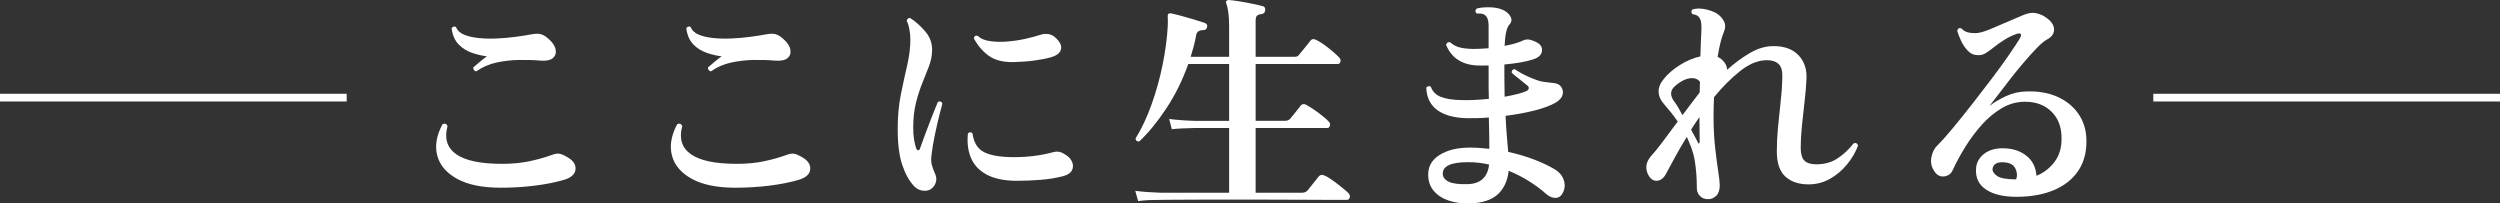 <?xml version="1.0" encoding="UTF-8"?><svg id="_レイヤー_2" xmlns="http://www.w3.org/2000/svg" viewBox="0 0 1298 105.657"><rect x="0" y="0" width="1298" height="105.657" fill="#333333" stroke="none"/><defs><style>.cls-1{fill:none;stroke:#fff;stroke-miterlimit:10;stroke-width:4px;}.cls-2{fill:#fff;}</style></defs><g id="_レイヤー_1-2"><path class="cls-2" d="M260.012,97.464c-9.507,0-17.05-1.529-22.63-4.588-5.58-3.057-9.032-7.087-10.354-12.09-1.323-5.001-.415-10.436,2.728-16.306,1.24-.577,2.108-.248,2.604.992-1.736,6.366-.248,11.222,4.464,14.57,4.712,3.348,12.648,5.022,23.808,5.022,5.29,0,10.063-.453,14.322-1.364,4.257-.909,8.203-2.025,11.842-3.348,1.321-.496,2.48-.682,3.472-.558.992.124,2.272.641,3.844,1.55,3.306,1.736,4.877,3.887,4.712,6.448-.167,2.563-2.151,4.423-5.952,5.58-4.547,1.323-9.672,2.337-15.376,3.038-5.704.703-11.532,1.054-17.484,1.054ZM247.24,37.076c-.496-.082-.89-.33-1.178-.744-.291-.413-.393-.868-.31-1.364.826-.661,1.901-1.569,3.224-2.728,1.321-1.156,2.604-2.149,3.844-2.976-2.563-.33-5.167-.949-7.812-1.86-2.646-.909-4.94-2.356-6.882-4.34-1.943-1.984-3.162-4.753-3.658-8.308.248-.496.62-.806,1.116-.93.496-.124.909-.02,1.24.31.661,1.736,2.065,3.038,4.216,3.906,2.149.868,4.731,1.447,7.75,1.736,3.017.291,6.179.353,9.486.186,3.306-.165,6.51-.453,9.61-.868,3.1-.413,5.723-.825,7.874-1.24,2.148-.413,3.822-.453,5.022-.124,1.197.331,2.458,1.075,3.782,2.232,2.232,1.903,3.534,3.782,3.906,5.642.372,1.86-.062,3.348-1.302,4.464-1.24,1.116-3.307,1.593-6.2,1.426-3.72-.329-7.585-.453-11.594-.372-4.011.083-7.917.539-11.718,1.364-3.804.827-7.275,2.356-10.416,4.588Z"/><path class="cls-2" d="M381.867,97.464c-9.507,0-17.05-1.529-22.63-4.588-5.58-3.057-9.032-7.087-10.354-12.09-1.323-5.001-.415-10.436,2.728-16.306,1.24-.577,2.108-.248,2.604.992-1.736,6.366-.248,11.222,4.464,14.57,4.712,3.348,12.648,5.022,23.808,5.022,5.29,0,10.063-.453,14.322-1.364,4.257-.909,8.203-2.025,11.842-3.348,1.321-.496,2.48-.682,3.472-.558.992.124,2.272.641,3.844,1.55,3.306,1.736,4.877,3.887,4.712,6.448-.167,2.563-2.151,4.423-5.952,5.58-4.547,1.323-9.672,2.337-15.376,3.038-5.704.703-11.532,1.054-17.484,1.054ZM369.095,37.076c-.496-.082-.89-.33-1.178-.744-.291-.413-.393-.868-.31-1.364.826-.661,1.901-1.569,3.224-2.728,1.321-1.156,2.604-2.149,3.844-2.976-2.563-.33-5.167-.949-7.812-1.86-2.646-.909-4.94-2.356-6.882-4.34-1.943-1.984-3.162-4.753-3.658-8.308.248-.496.62-.806,1.116-.93.496-.124.909-.02,1.24.31.661,1.736,2.065,3.038,4.216,3.906,2.149.868,4.731,1.447,7.75,1.736,3.017.291,6.179.353,9.486.186,3.306-.165,6.51-.453,9.61-.868,3.1-.413,5.723-.825,7.874-1.24,2.148-.413,3.822-.453,5.022-.124,1.197.331,2.458,1.075,3.782,2.232,2.232,1.903,3.534,3.782,3.906,5.642.372,1.86-.062,3.348-1.302,4.464-1.24,1.116-3.307,1.593-6.2,1.426-3.72-.329-7.585-.453-11.594-.372-4.011.083-7.917.539-11.718,1.364-3.804.827-7.275,2.356-10.416,4.588Z"/><path class="cls-2" d="M483.075,98.332c-1.159.663-2.542.868-4.154.62-1.612-.248-2.997-.949-4.154-2.108-2.563-2.645-4.65-6.324-6.262-11.036-1.612-4.712-2.418-10.953-2.418-18.724,0-6.696.558-12.772,1.674-18.228,1.116-5.456,2.211-10.497,3.286-15.128,1.073-4.629,1.612-9.052,1.612-13.268,0-1.653-.167-3.389-.496-5.208-.332-1.817-.787-3.265-1.364-4.34,0-.496.186-.909.558-1.24.372-.329.806-.413,1.302-.248,2.809,1.819,5.435,4.175,7.874,7.068,2.438,2.895,3.575,6.243,3.41,10.044-.083,2.646-.641,5.312-1.674,7.998-1.035,2.687-2.17,5.561-3.41,8.618-1.24,3.059-2.336,6.469-3.286,10.23-.951,3.763-1.426,8.081-1.426,12.958,0,2.315.144,4.34.434,6.076.289,1.736.639,3.224,1.054,4.464.33.827.723,1.199,1.178,1.116.453-.081.763-.453.93-1.116.744-2.065,1.693-4.669,2.852-7.812,1.157-3.141,2.335-6.219,3.534-9.238,1.197-3.017,2.127-5.311,2.79-6.882,1.157-.577,1.941-.289,2.356.868-.331,1.158-.868,3.224-1.612,6.2-.744,2.976-1.509,6.324-2.294,10.044-.787,3.72-1.385,7.359-1.798,10.912-.167,1.903-.083,3.472.248,4.712.33,1.24.909,2.811,1.736,4.712.661,1.407.763,2.852.31,4.34-.455,1.488-1.385,2.687-2.79,3.596ZM527.467,93.868c-6.367-.082-11.47-1.178-15.314-3.286-3.844-2.108-6.531-5.001-8.06-8.68-1.53-3.677-2.046-7.874-1.55-12.586.33-.413.723-.62,1.178-.62.453,0,.847.167,1.178.496.661,4.879,2.707,8.165,6.138,9.858,3.429,1.695,8.535,2.542,15.314,2.542,7.192,0,13.888-.825,20.088-2.48,1.405-.413,2.624-.496,3.658-.248,1.033.248,2.086.744,3.162,1.488,1.736,1.075,2.893,2.399,3.472,3.968.577,1.571.475,3.019-.31,4.34-.787,1.323-2.336,2.274-4.65,2.852-3.555.911-7.399,1.531-11.532,1.86-4.134.331-8.391.496-12.772.496ZM526.103,32.24c-5.292.083-9.507-.992-12.648-3.224-3.143-2.232-5.747-5.249-7.812-9.052.165-1.24.825-1.693,1.984-1.364,1.405,1.406,3.472,2.315,6.2,2.728,2.728.415,5.723.496,8.99.248,3.265-.248,6.467-.723,9.61-1.426,3.141-.701,5.828-1.426,8.06-2.17,1.24-.413,2.604-.496,4.092-.248,1.488.248,2.893,1.116,4.216,2.604,1.901,1.984,2.562,3.844,1.984,5.58-.579,1.736-2.315,3.019-5.208,3.844-2.315.663-5.167,1.221-8.556,1.674-3.391.455-7.027.725-10.912.806Z"/><path class="cls-2" d="M590.918,104.408l-1.488-5.332c3.636.496,8.017.827,13.144.992h35.588v-33.604h-17.98c-4.96.083-8.888.291-11.78.62l-1.364-5.332c3.553.496,7.936.827,13.144.992h17.98v-29.512h-21.204c-3.06,8.515-6.863,16.203-11.408,23.064-4.547,6.863-9.218,12.567-14.012,17.112-1.159.167-1.819-.329-1.984-1.488,3.141-5.042,5.91-10.912,8.308-17.608,2.397-6.696,4.319-13.597,5.766-20.708,1.445-7.109,2.334-13.764,2.666-19.964.082-2.232.082-3.761,0-4.588v-.496c0-.577.041-.949.124-1.116.248-.413.785-.577,1.612-.496,1.24.248,3.017.682,5.332,1.302,2.313.62,4.607,1.283,6.882,1.984,2.272.703,4.03,1.261,5.27,1.674.992.331,1.404,1.035,1.24,2.108-.248,1.075-.911,1.612-1.984,1.612-2.151,0-3.391.868-3.72,2.604-.331,1.903-.744,3.803-1.24,5.704-.496,1.903-1.035,3.762-1.612,5.58h19.964v-15.5c0-3.224-.146-5.807-.434-7.75-.291-1.941-.642-3.451-1.054-4.526-.248-.577-.207-.992.124-1.24.248-.329.62-.496,1.116-.496,1.24.083,3.038.31,5.394.682,2.356.372,4.712.806,7.068,1.302,2.356.496,4.111.911,5.27,1.24.496.083.847.353,1.054.806.206.455.268.889.186,1.302-.083,1.075-.663,1.736-1.736,1.984-1.075.083-1.881.331-2.418.744-.539.415-.806,1.323-.806,2.728v18.724h19.84c.661,0,1.197-.062,1.612-.186.413-.124.785-.434,1.116-.93.413-.496,1.011-1.219,1.798-2.17.785-.949,1.569-1.922,2.356-2.914.785-.992,1.343-1.693,1.674-2.108.744-.992,1.736-1.157,2.976-.496,1.157.496,2.562,1.345,4.216,2.542,1.652,1.199,3.203,2.418,4.65,3.658,1.445,1.24,2.499,2.232,3.162,2.976.661.744.868,1.488.62,2.232-.248.744-.703,1.116-1.364,1.116h-42.656v29.512h15.128c1.24,0,2.189-.372,2.852-1.116.413-.496.971-1.178,1.674-2.046.701-.868,1.405-1.755,2.108-2.666.701-.909,1.219-1.569,1.55-1.984.826-.992,1.817-1.157,2.976-.496,1.073.579,2.397,1.407,3.968,2.48,1.569,1.075,3.079,2.191,4.526,3.348,1.445,1.158,2.5,2.108,3.162,2.852.661.663.868,1.385.62,2.17-.248.787-.703,1.178-1.364,1.178h-37.2v33.604h24.056c1.24,0,2.189-.372,2.852-1.116.413-.496,1.011-1.24,1.798-2.232.785-.992,1.591-2.003,2.418-3.038.826-1.033,1.364-1.715,1.612-2.046.825-.909,1.817-1.073,2.976-.496,1.074.415,2.48,1.24,4.216,2.48,1.736,1.24,3.389,2.501,4.96,3.782,1.569,1.282,2.686,2.253,3.348,2.914.661.744.868,1.507.62,2.294-.248.785-.744,1.178-1.488,1.178h-8.06c-3.803,0-8.494-.021-14.074-.062-5.58-.043-11.594-.062-18.042-.062h-36.89c-5.416,0-9.858.019-13.33.062-3.472.041-5.54.062-6.2.062-2.398,0-4.485.041-6.262.124-1.779.081-3.617.248-5.518.496Z"/><path class="cls-2" d="M762.844,105.648c-3.803.082-7.337-.415-10.602-1.488-3.267-1.075-5.871-2.75-7.812-5.022-1.943-2.272-2.914-5.103-2.914-8.494,0-4.381,2.024-7.812,6.076-10.292,4.049-2.48,9.257-3.72,15.624-3.72,1.653,0,3.327.062,5.022.186,1.693.124,3.368.269,5.022.434,0-2.065-.021-4.483-.062-7.254-.042-2.769-.104-5.766-.186-8.99-1.902.167-3.803.269-5.704.31-1.903.042-3.72.062-5.456.062-6.863-.165-12.09-1.591-15.686-4.278-3.596-2.685-5.478-6.551-5.642-11.594.248-.413.62-.661,1.116-.744.496-.082.909,0,1.24.248.909,2.563,2.686,4.34,5.332,5.332,2.645.992,6.033,1.531,10.168,1.612,2.313.083,4.712.062,7.192-.062s4.96-.31,7.44-.558c-.083-1.901-.124-3.844-.124-5.828v-11.532c-2.232.083-4.34.083-6.324,0-7.771-.496-13.02-4.049-15.748-10.664.33-1.157,1.033-1.612,2.108-1.364,1.24,1.159,2.728,2.005,4.464,2.542,1.736.539,4.174.849,7.316.93,2.645,0,5.373-.124,8.184-.372v-11.78c0-2.809-.703-4.669-2.108-5.58-.415-.329-1.035-.537-1.86-.62-.827-.082-1.531-.082-2.108,0-.992-.825-1.035-1.693-.124-2.604,1.24-.413,3.119-.639,5.642-.682,2.521-.041,4.69.229,6.51.806,2.397.744,4.133,1.965,5.208,3.658,1.073,1.695.909,3.245-.496,4.65-1.323,1.571-2.108,5.208-2.356,10.912,4.049-.744,7.192-1.653,9.424-2.728,1.073-.496,2.108-.682,3.1-.558.992.124,2.189.517,3.596,1.178,2.396,1.075,3.491,2.647,3.286,4.712-.208,2.067-1.798,3.555-4.774,4.464-1.655.579-3.804,1.097-6.448,1.55-2.646.455-5.415.806-8.308,1.054v6.324c0,1.819.02,3.596.062,5.332.041,1.736.062,3.431.062,5.084,5.208-.909,9.009-1.901,11.408-2.976.661-.329,1.033-.785,1.116-1.364.082-.577-.167-1.073-.744-1.488-1.076-.909-2.461-2.025-4.154-3.348-1.695-1.321-2.997-2.396-3.906-3.224-.083-.577.041-1.054.372-1.426.329-.372.744-.515,1.24-.434.909.663,2.17,1.426,3.782,2.294,1.612.868,3.286,1.655,5.022,2.356,1.736.703,3.181,1.22,4.34,1.55,1.157.248,2.335.434,3.534.558,1.197.124,2.458.269,3.782.434,1.569.167,2.769.827,3.596,1.984.825,1.159,1.073,2.48.744,3.968-.332,1.488-1.488,2.852-3.472,4.092-2.646,1.571-6.324,2.957-11.036,4.154-4.712,1.199-9.755,2.129-15.128,2.79.165,4.051.392,7.626.682,10.726.289,3.1.515,5.766.682,7.998,4.876,1.075,9.362,2.399,13.454,3.968,4.092,1.571,7.667,3.267,10.726,5.084,2.232,1.323,3.761,3.1,4.588,5.332.826,2.232.744,4.423-.248,6.572-.828,1.817-2.046,2.79-3.658,2.914s-3.245-.477-4.898-1.798c-2.646-2.397-5.642-4.65-8.99-6.758-3.348-2.108-6.924-3.947-10.726-5.518-.579,5.291-2.501,9.405-5.766,12.338-3.267,2.933-8.165,4.483-14.694,4.65ZM762.224,95.604c6.529-.248,10.168-3.637,10.912-10.168-1.736-.413-3.515-.723-5.332-.93-1.819-.205-3.679-.31-5.58-.31-8.764,0-13.144,1.984-13.144,5.952,0,1.819,1.054,3.224,3.162,4.216,2.108.992,5.435,1.407,9.982,1.24Z"/><path class="cls-2" d="M886.819,103.416c-1.819,0-3.267-.601-4.34-1.798-1.075-1.198-1.571-2.666-1.488-4.402,0-4.877-.372-9.589-1.116-14.136-.332-1.984-.868-3.987-1.612-6.014-.744-2.025-1.571-4.03-2.48-6.014-2.232,3.639-4.237,7.089-6.014,10.354-1.779,3.267-3.286,6.057-4.526,8.37-1.075,2.232-2.48,3.555-4.216,3.968-1.736.415-3.267-.206-4.588-1.86-1.159-1.653-1.717-3.41-1.674-5.27.041-1.86.847-3.699,2.418-5.518,1.736-1.901,3.76-4.402,6.076-7.502,2.313-3.1,4.917-6.591,7.812-10.478-1.159-1.736-2.377-3.389-3.658-4.96-1.283-1.569-2.501-3.017-3.658-4.34-1.655-1.901-2.522-3.947-2.604-6.138-.083-2.189.825-4.443,2.728-6.758,2.148-2.645,4.938-5.042,8.37-7.192,3.429-2.149,6.963-3.637,10.602-4.464.081-2.893.165-5.456.248-7.688.081-2.232.165-3.926.248-5.084.248-3.885-.167-6.405-1.24-7.564-.332-.496-.827-.868-1.488-1.116-.663-.248-1.323-.413-1.984-.496-.331-.413-.477-.868-.434-1.364.041-.496.268-.868.682-1.116,2.065-.577,4.464-.537,7.192.124,2.728.663,4.753,1.531,6.076,2.604,1.405,1.075,2.438,2.356,3.1,3.844.661,1.488.62,3.143-.124,4.96-1.24,2.811-2.356,7.192-3.348,13.144,1.405.663,2.562,1.593,3.472,2.79.909,1.199,1.405,2.501,1.488,3.906,3.885-3.472,7.853-6.386,11.904-8.742,4.049-2.356,8.101-3.534,12.151-3.534,5.704,0,10.063,1.612,13.082,4.836,3.018,3.224,4.359,7.399,4.03,12.524-.166,3.555-.496,7.44-.992,11.656-.496,4.216-.951,8.391-1.363,12.524-.415,4.135-.62,7.854-.62,11.16,0,3.224.639,5.477,1.922,6.758,1.28,1.282,3.326,1.922,6.138,1.922,4.216,0,7.853-.992,10.912-2.976,3.058-1.984,5.909-4.629,8.556-7.936,1.157-.413,1.901,0,2.232,1.24-1.323,3.472-3.245,6.739-5.766,9.796-2.523,3.059-5.478,5.539-8.866,7.44-3.391,1.903-7.068,2.852-11.036,2.852-5.043,0-9.052-1.343-12.028-4.03-2.976-2.685-4.464-7.047-4.464-13.082,0-3.968.205-8.163.62-12.586.413-4.421.868-8.823,1.364-13.206.496-4.381.784-8.432.868-12.152.164-3.637-.477-6.117-1.923-7.44-1.447-1.322-3.452-1.984-6.014-1.984-4.547,0-9.176,1.86-13.888,5.58-4.712,3.72-9.259,8.267-13.64,13.64-.083,1.655-.146,3.329-.186,5.022-.042,1.695-.062,3.453-.062,5.27,0,5.539.268,10.747.806,15.624.537,4.879,1.073,9.052,1.612,12.524.537,3.472.806,5.911.806,7.316,0,2.399-.601,4.197-1.798,5.394-1.199,1.197-2.625,1.798-4.278,1.798ZM873.551,59.768c1.405-1.901,2.852-3.823,4.34-5.766,1.488-1.941,3.017-3.947,4.588-6.014l.124-5.58c-.992-1.24-2.399-1.86-4.216-1.86-1.819.083-3.596.641-5.332,1.674-1.736,1.034-3.1,2.089-4.092,3.162-1.819,1.984-1.779,4.34.124,7.068.577.744,1.259,1.757,2.046,3.038.785,1.283,1.591,2.709,2.418,4.278ZM881.487,73.78c.165.579.372.806.62.682.248-.124.372-.475.372-1.054,0-1.24-.021-3.079-.062-5.518-.043-2.438-.062-4.815-.062-7.13-.744,1.075-1.488,2.17-2.232,3.286-.744,1.116-1.447,2.213-2.108,3.286.744,1.407,1.426,2.666,2.046,3.782.62,1.116,1.095,2.005,1.426,2.666Z"/><path class="cls-2" d="M1047.66,102.176c-7.027.081-12.483-1.135-16.367-3.658-3.887-2.521-5.664-6.179-5.332-10.974.164-3.057,1.569-5.621,4.216-7.688,2.645-2.065,6.157-3.017,10.54-2.852,4.628.167,8.473,1.488,11.531,3.968,3.058,2.48,4.753,5.911,5.084,10.292,3.721-1.488,6.84-3.885,9.362-7.192,2.521-3.305,3.739-7.44,3.658-12.4,0-5.704-1.736-10.271-5.208-13.702-3.472-3.429-8.06-5.146-13.764-5.146-4.217,0-8.206,1.097-11.967,3.286-3.762,2.191-7.234,5.065-10.416,8.618-3.183,3.555-6.057,7.399-8.617,11.532-2.563,4.135-4.755,8.184-6.572,12.152-.827,1.819-2.274,2.873-4.34,3.162-2.067.291-3.763-.558-5.084-2.542-1.571-2.232-2.108-4.669-1.612-7.316.496-2.645,1.528-4.712,3.1-6.2,2.313-2.313,5.063-5.394,8.246-9.238,3.182-3.844,6.551-8.039,10.106-12.586,3.554-4.545,6.984-9.01,10.292-13.392,3.306-4.381,6.179-8.349,8.618-11.904,2.438-3.553,4.194-6.2,5.27-7.936.825-1.321,1.095-2.232.807-2.728-.291-.496-1.014-.537-2.171-.124-1.983.663-4.029,1.633-6.138,2.914-2.107,1.283-4.237,2.79-6.386,4.526-1.24.992-2.418,1.841-3.534,2.542-1.116.703-2.418,1.054-3.906,1.054-2.15,0-3.948-.763-5.394-2.294-1.447-1.529-2.625-3.286-3.534-5.27-.91-1.984-1.571-3.677-1.984-5.084.413-1.321,1.157-1.736,2.232-1.24.909,1.075,2.108,1.779,3.596,2.108,1.488.331,3.101.415,4.836.248,1.488-.165,3.554-.785,6.2-1.86,2.645-1.073,5.559-2.313,8.742-3.72,3.182-1.405,6.179-2.685,8.99-3.844,2.313-.909,4.277-1.219,5.89-.93,1.612.291,3.079.806,4.402,1.55,3.389,1.984,5.187,4.175,5.394,6.572.206,2.399-1.054,4.299-3.782,5.704-1.239.663-2.895,2.046-4.96,4.154-2.067,2.108-4.32,4.588-6.758,7.44-2.439,2.852-4.836,5.787-7.191,8.804-2.356,3.019-4.485,5.787-6.387,8.308-1.902,2.523-3.391,4.445-4.464,5.766,2.396-1.901,5.271-3.615,8.618-5.146,3.348-1.529,6.758-2.335,10.23-2.418,6.199-.248,11.613.641,16.243,2.666,4.629,2.027,8.287,4.941,10.975,8.742,2.686,3.803,4.111,8.184,4.277,13.144.248,6.367-1.075,11.78-3.968,16.244-2.895,4.464-7.049,7.874-12.462,10.23-5.415,2.356-11.801,3.575-19.158,3.658ZM1046.793,93.124c.66-1.817.536-3.677-.372-5.58-.911-1.901-2.729-2.976-5.456-3.224-3.887-.413-6.036.703-6.448,3.348-.083,1.323.723,2.563,2.418,3.72,1.693,1.159,4.979,1.736,9.858,1.736Z"/><line class="cls-1" x1="180" y1="50.689" y2="50.689"/><line class="cls-1" x1="1298" y1="50.689" x2="1118" y2="50.689"/></g></svg>
